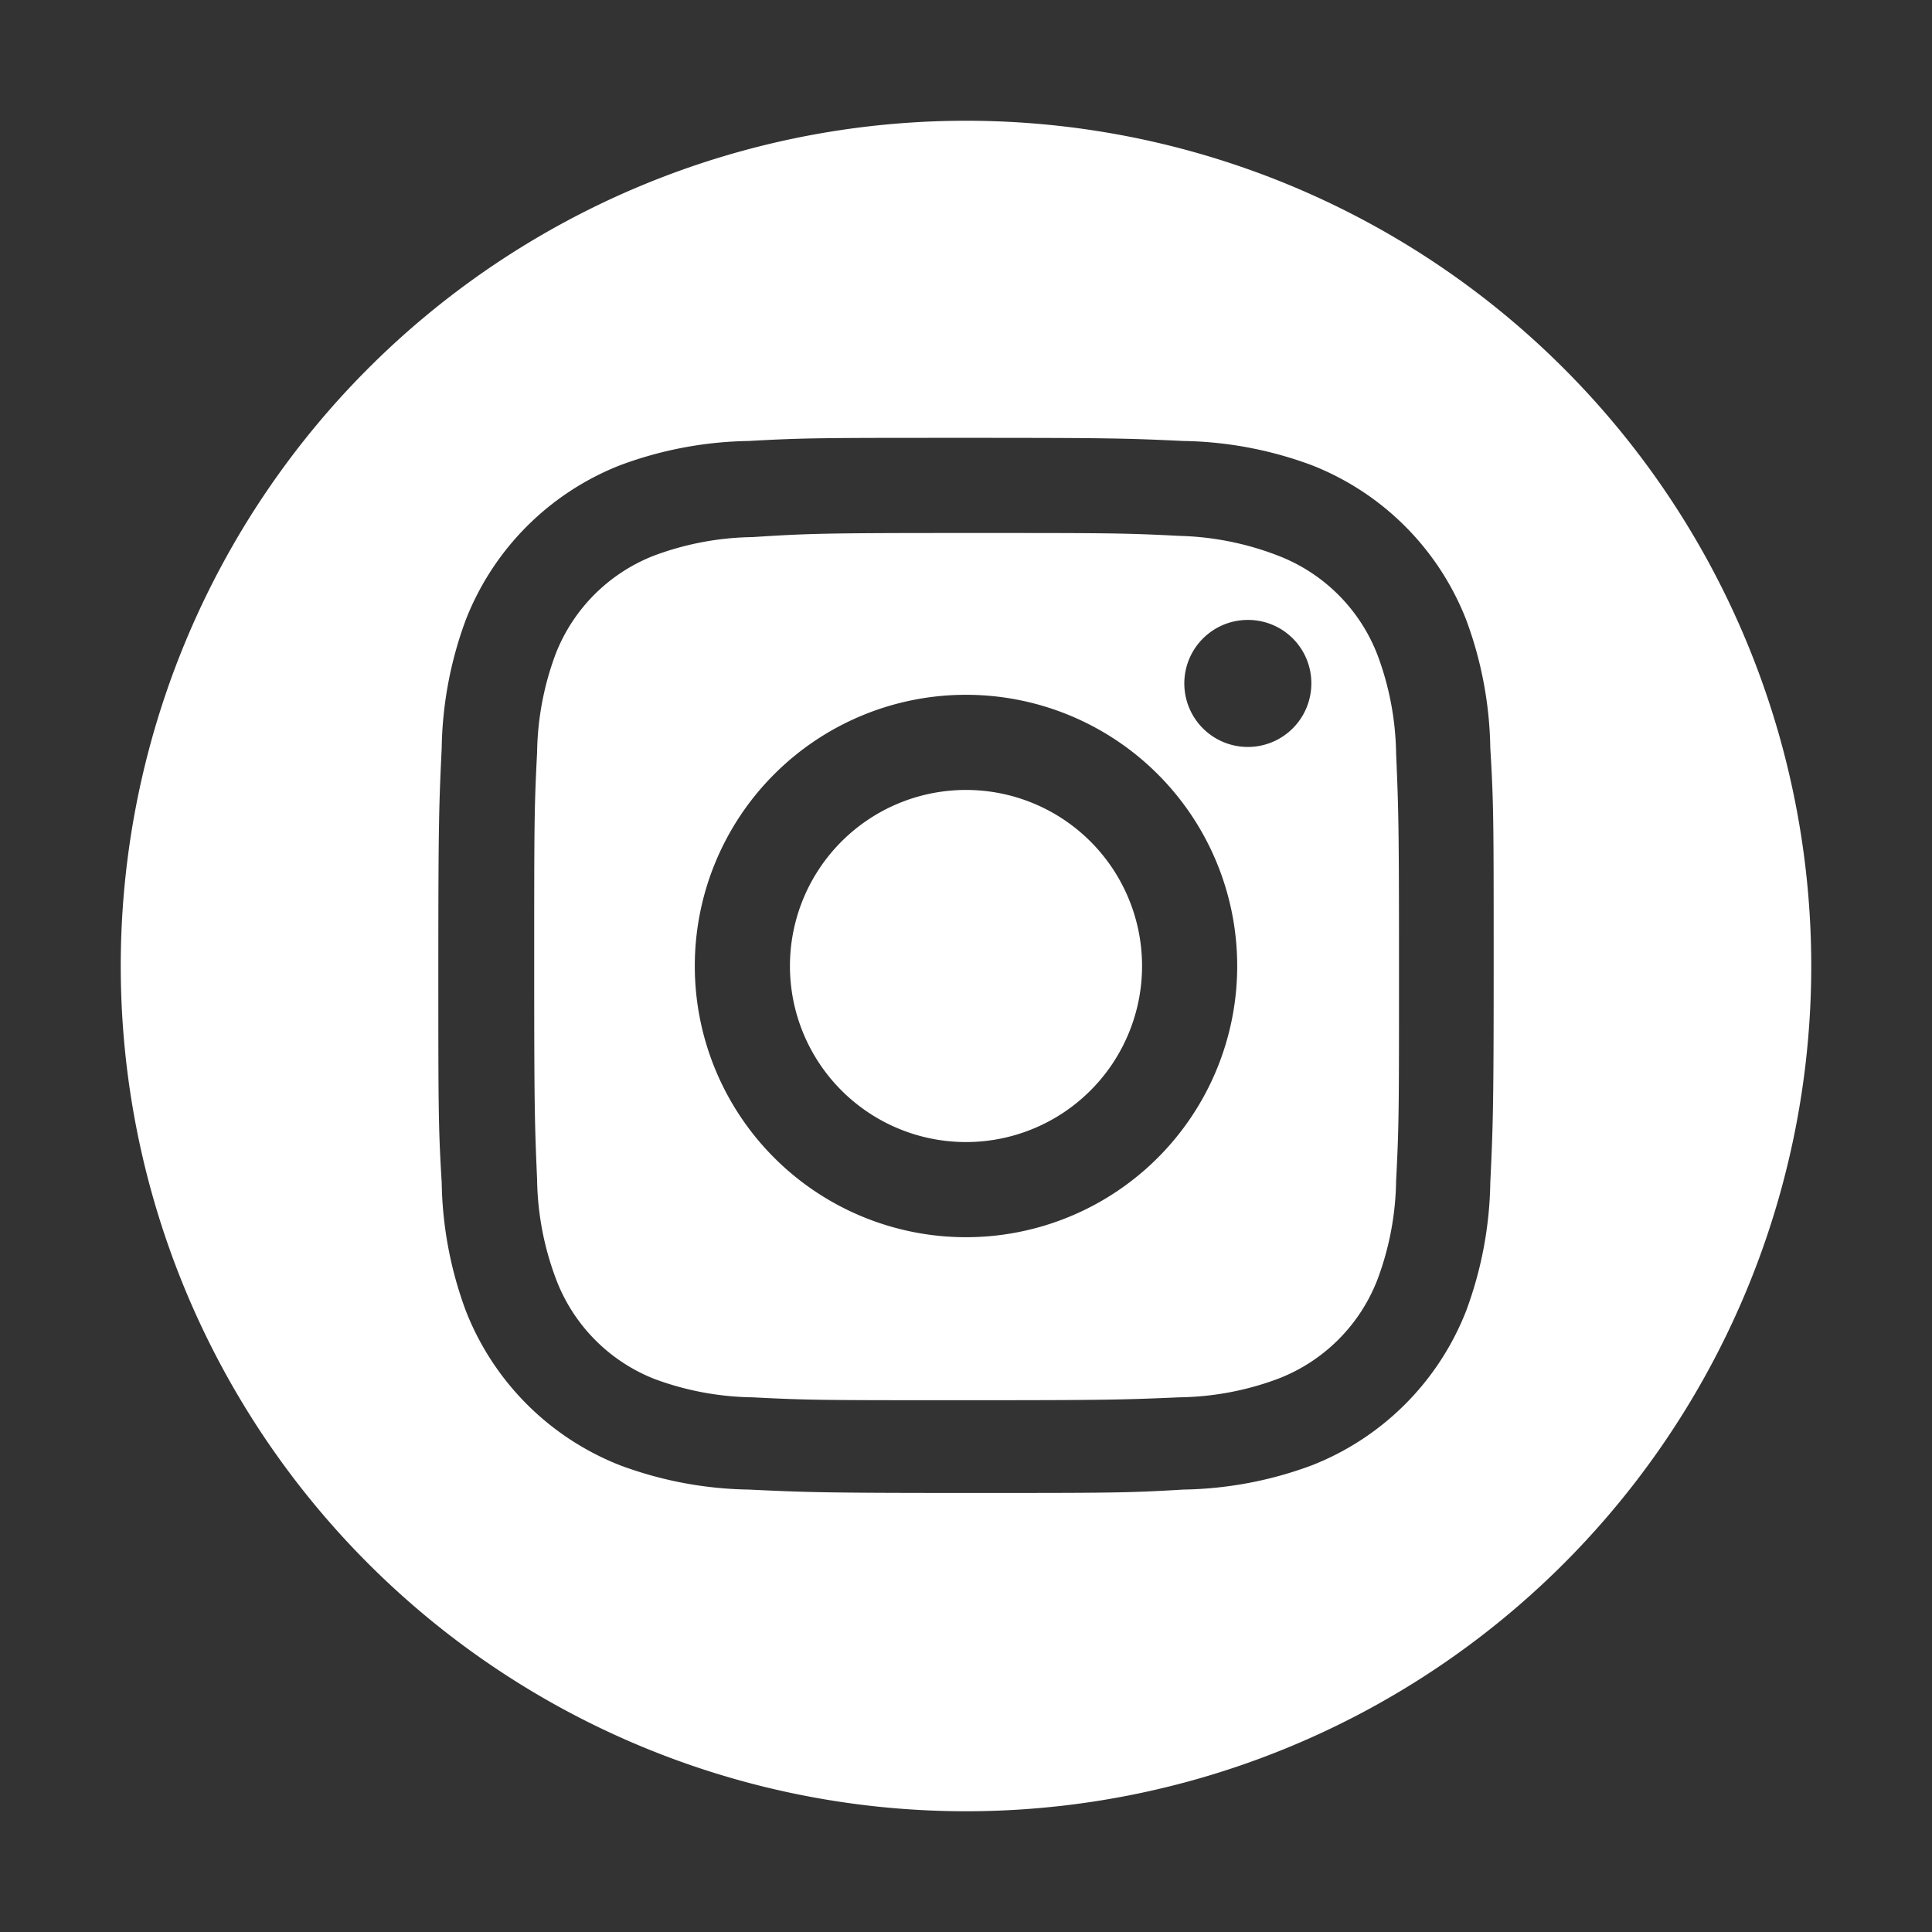 <svg id="Ebene_1" data-name="Ebene 1" xmlns="http://www.w3.org/2000/svg" viewBox="0 0 80 80"><rect x="0" y="0" width="80" height="80" fill="#333333" stroke="none"/><defs><style>.cls-1{fill:#fff;fill-rule:evenodd;}</style></defs><path class="cls-1" d="M40,5A35,35,0,1,1,5,40,35,35,0,0,1,40,5Zm0,13.13c-5.94,0-6.69,0-9,.13a15.92,15.92,0,0,0-5.31,1,11.28,11.28,0,0,0-6.4,6.4,15.92,15.92,0,0,0-1,5.31c-.11,2.33-.14,3.08-.14,9s0,6.69.14,9a15.92,15.92,0,0,0,1,5.31,11.28,11.28,0,0,0,6.4,6.4,15.92,15.92,0,0,0,5.31,1c2.33.11,3.08.14,9,.14s6.69,0,9-.14a15.92,15.92,0,0,0,5.31-1,11.28,11.28,0,0,0,6.4-6.4,15.92,15.92,0,0,0,1-5.31c.11-2.33.14-3.08.14-9s0-6.69-.14-9a15.92,15.92,0,0,0-1-5.31,11.28,11.28,0,0,0-6.4-6.4,15.92,15.92,0,0,0-5.31-1C46.69,18.15,45.94,18.13,40,18.13Zm0,3.94c5.84,0,6.53,0,8.84.12A12.11,12.11,0,0,1,52.9,23a7.16,7.16,0,0,1,4.15,4.15,12.11,12.11,0,0,1,.76,4.06c.1,2.31.12,3,.12,8.84s0,6.53-.12,8.84a12.11,12.11,0,0,1-.76,4.06,7.16,7.16,0,0,1-4.15,4.15,12.11,12.11,0,0,1-4.06.76c-2.31.1-3,.12-8.84.12s-6.53,0-8.84-.12a12.11,12.11,0,0,1-4.06-.76A7.16,7.16,0,0,1,23,52.9a12.11,12.11,0,0,1-.76-4.06c-.1-2.31-.12-3-.12-8.84s0-6.53.12-8.84A12.11,12.11,0,0,1,23,27.1,7.16,7.16,0,0,1,27.1,23a12.11,12.11,0,0,1,4.06-.76C33.47,22.09,34.16,22.07,40,22.07Zm0,6.7A11.23,11.23,0,1,0,51.23,40,11.23,11.23,0,0,0,40,28.77Zm0,18.52A7.29,7.29,0,1,1,47.29,40,7.29,7.29,0,0,1,40,47.29Zm14.3-19a2.63,2.63,0,1,1-2.62-2.62A2.62,2.62,0,0,1,54.3,28.32Z"/></svg>